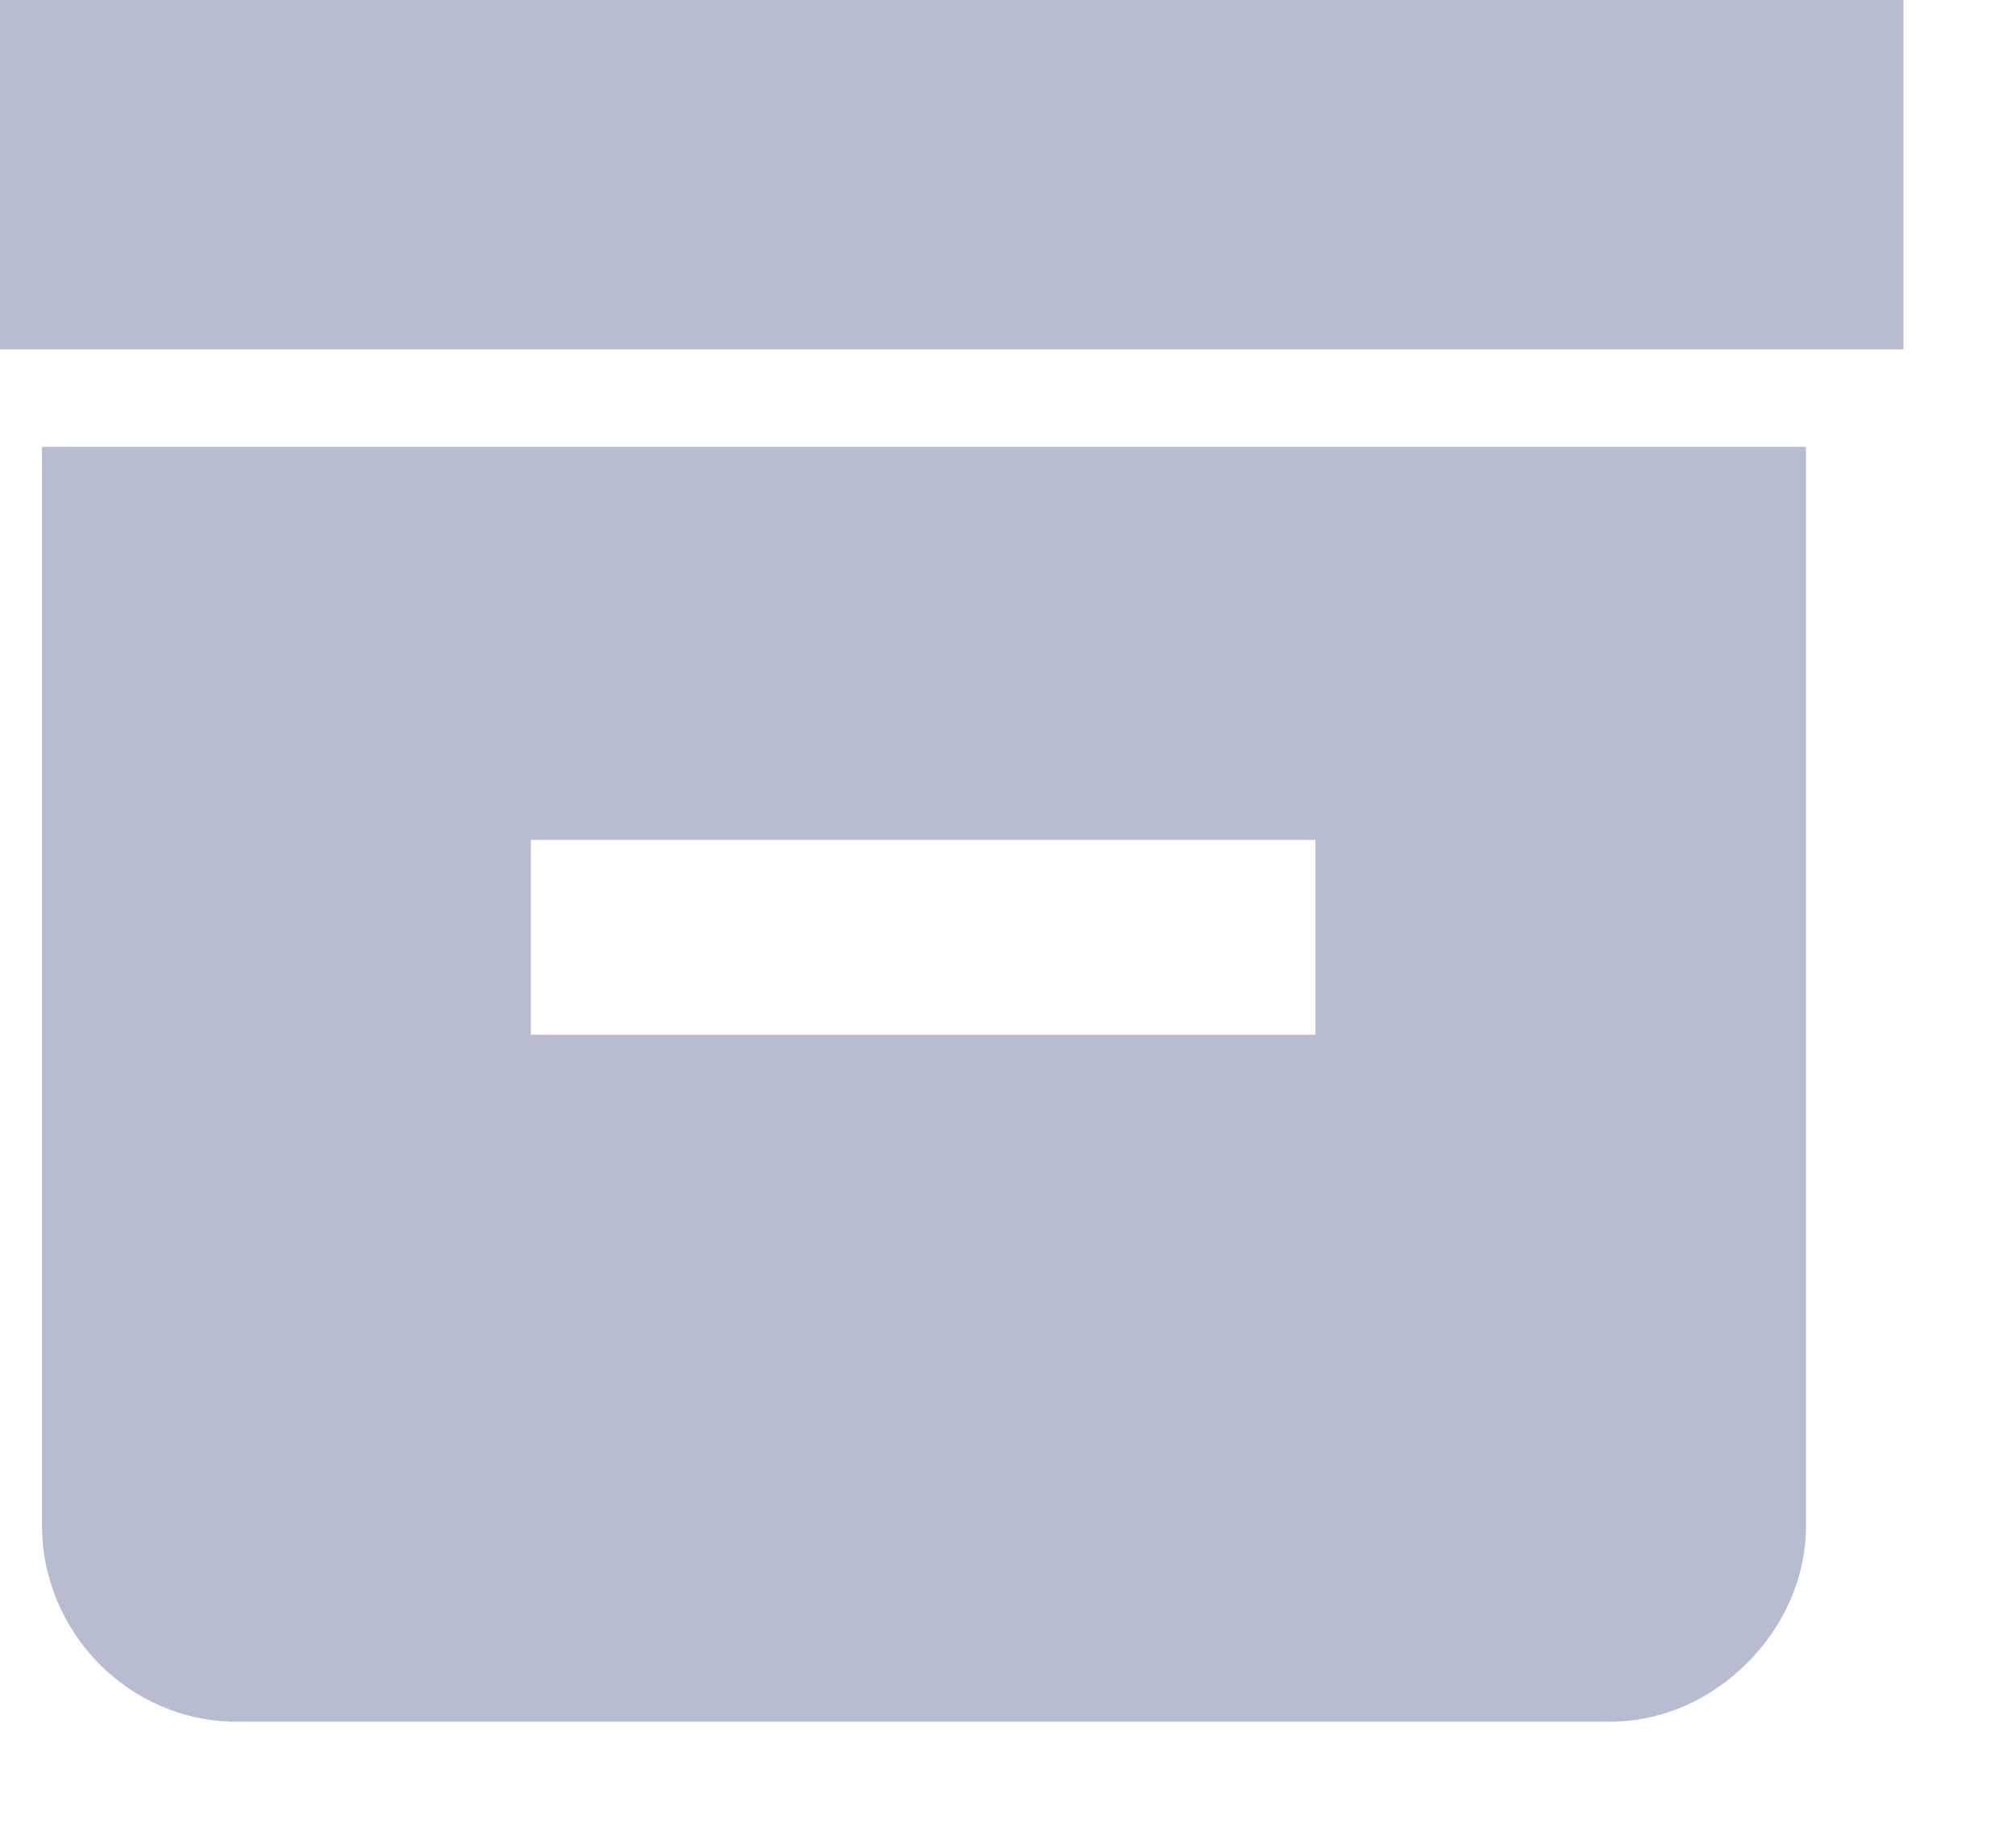 <svg width="12" height="11" viewBox="0 0 12 11" fill="none" xmlns="http://www.w3.org/2000/svg" xmlns:xlink="http://www.w3.org/1999/xlink">
	<path id="Vector" d="M-0.34 -0.25L11.33 -0.25L11.33 2.08L-0.34 2.08L-0.34 -0.25ZM9.58 2.66L0.25 2.66L0.25 9.08C0.25 9.72 0.77 10.25 1.41 10.25L9.58 10.25C9.89 10.25 10.18 10.12 10.4 9.9C10.62 9.68 10.75 9.39 10.75 9.08L10.75 2.66L9.58 2.66ZM7.83 6.16L3.16 6.16L3.16 5L7.83 5L7.83 6.16Z" fill="#B8BCD0" fill-opacity="1" fill-rule="nonzero"/>
</svg>